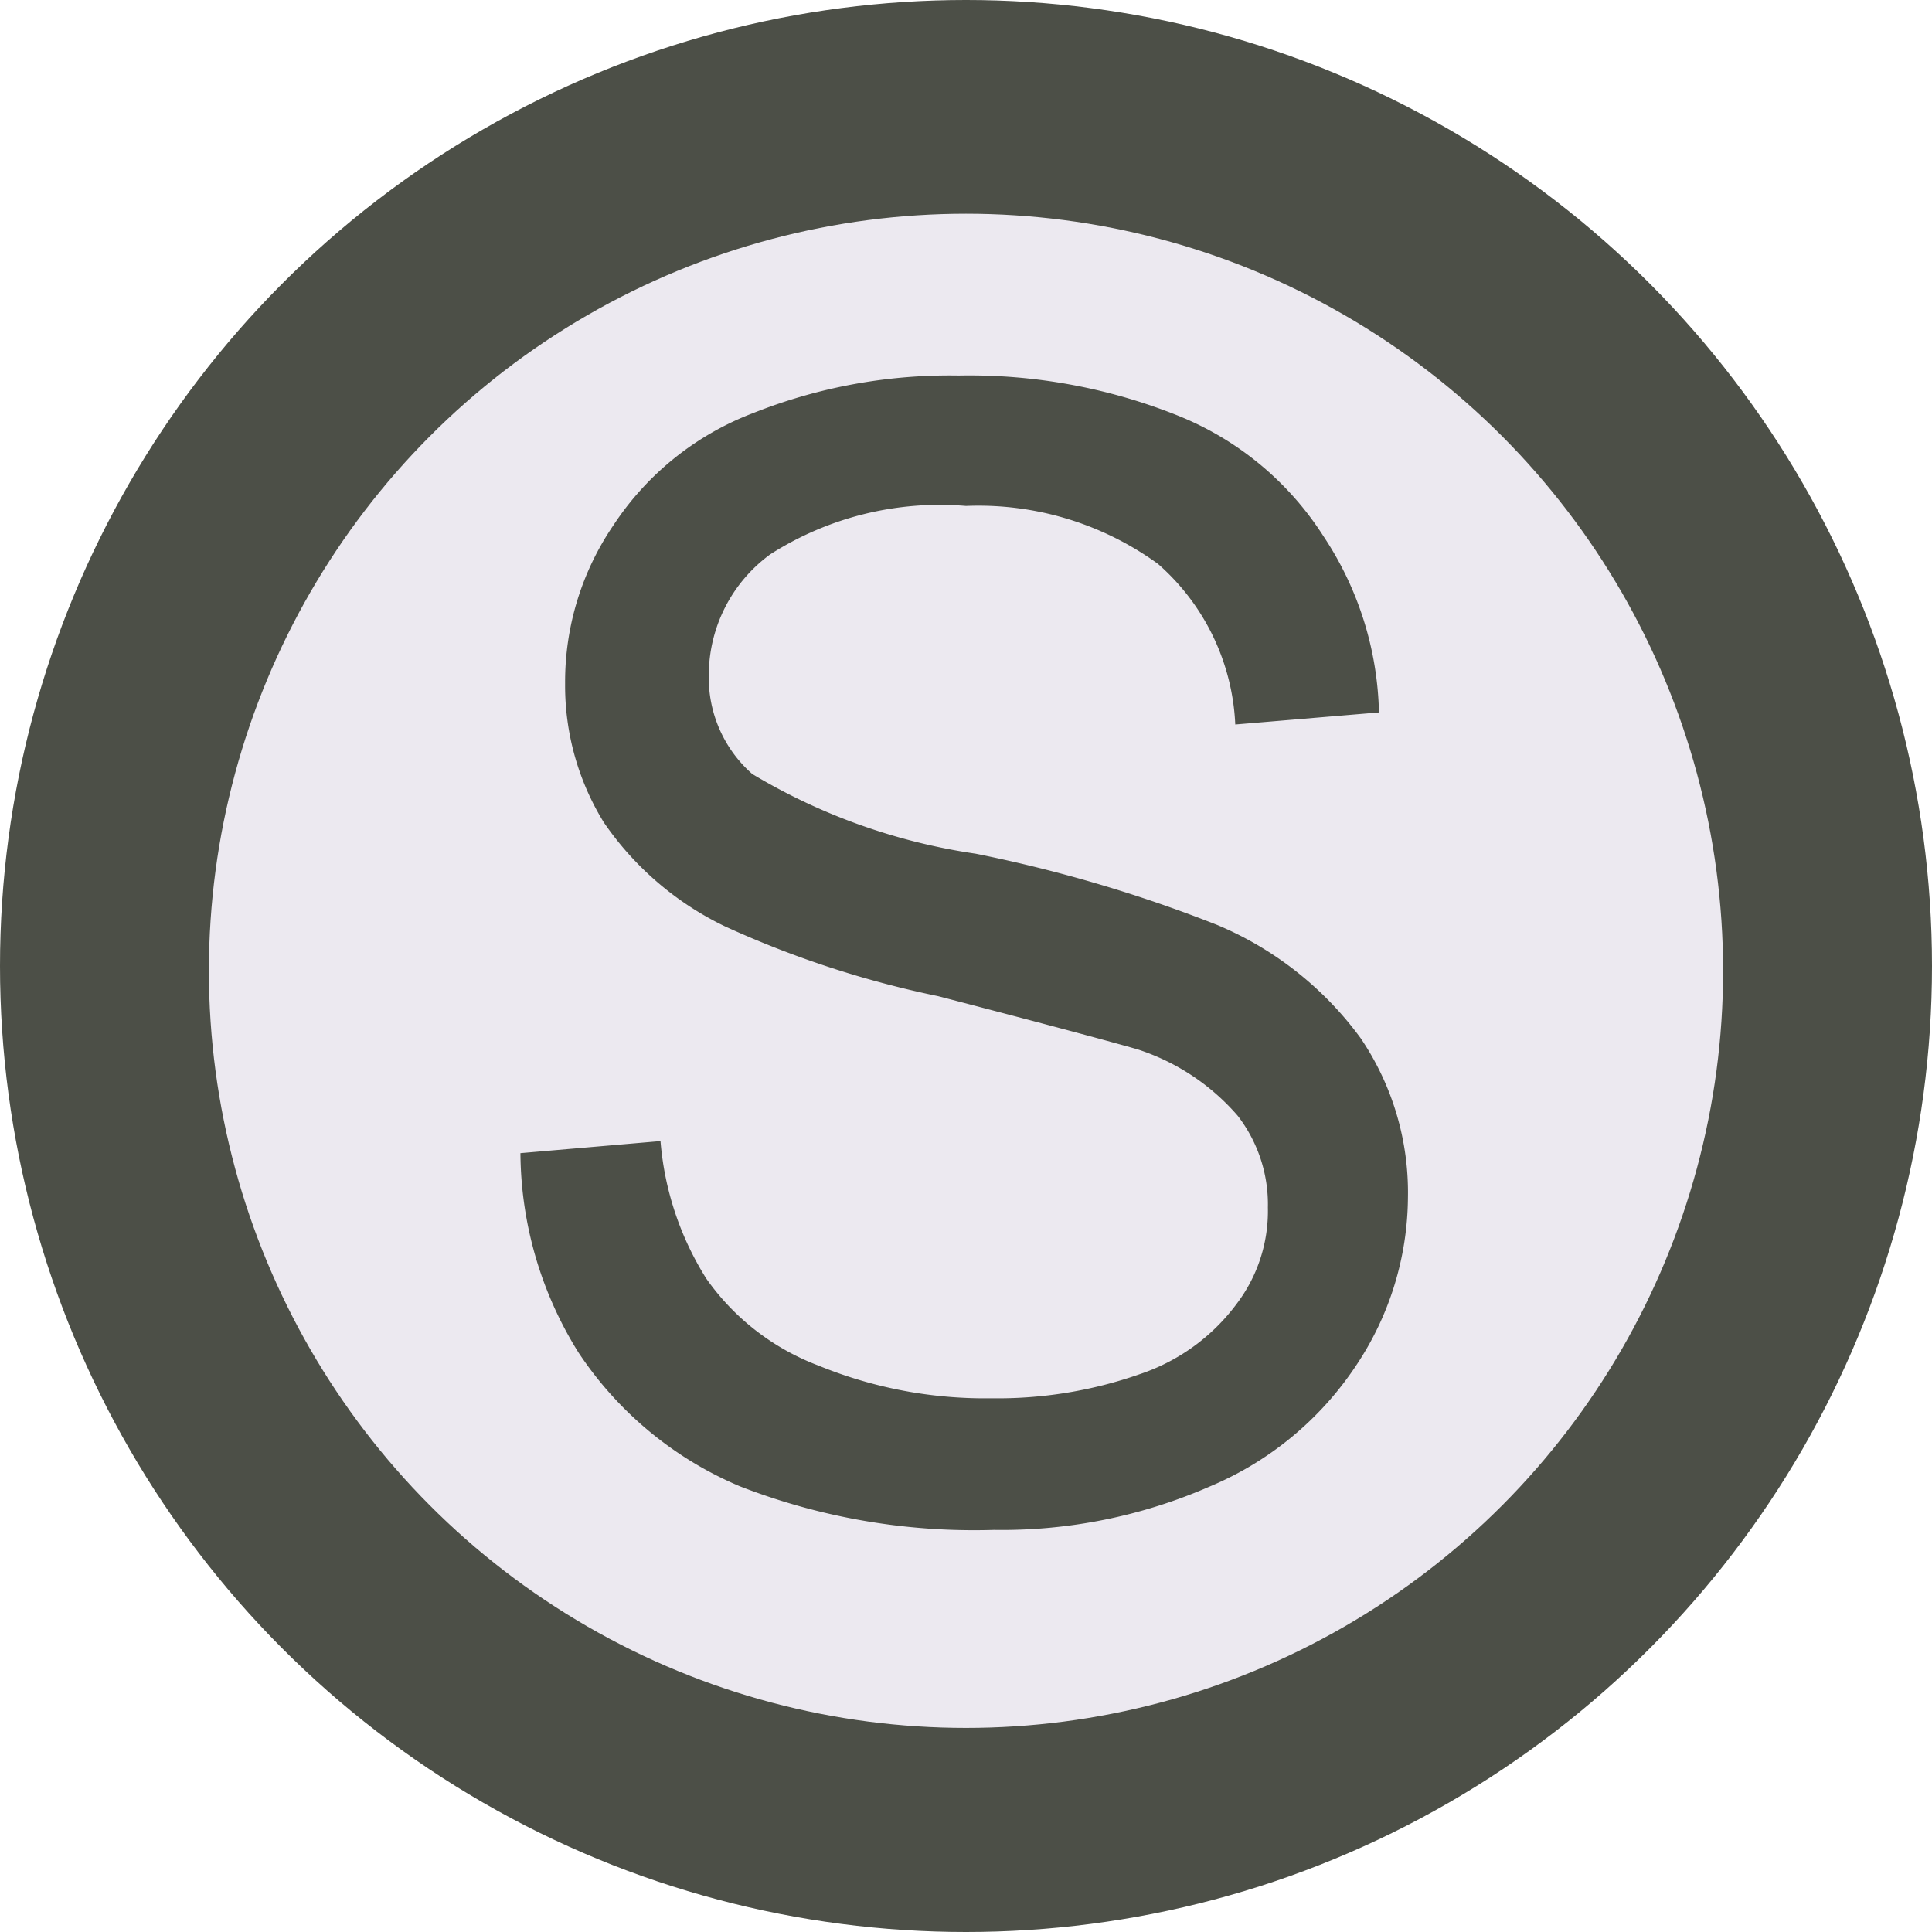<svg id="silver_medal" data-name="silver_medal" xmlns="http://www.w3.org/2000/svg" viewBox="0 0 16 16" width="16" height="16"><defs><style>.cls-silver-1{fill:#4c4f47;}.cls-silver-2{fill:#ece9f0;}</style></defs><circle class="cls-silver-1" cx="8" cy="8" r="8"/><circle class="cls-silver-2" cx="8" cy="8.04" r="6.27"/><path class="cls-silver-1" d="M4.31,9.55l1.16-.1a2.52,2.52,0,0,0,.38,1.14,2,2,0,0,0,.93.72,3.64,3.64,0,0,0,1.43.27,3.56,3.56,0,0,0,1.23-.2,1.65,1.65,0,0,0,.8-.58A1.27,1.27,0,0,0,10.5,10a1.2,1.2,0,0,0-.25-.76,1.85,1.85,0,0,0-.83-.55Q9,8.57,7.77,8.25A8.24,8.24,0,0,1,6,7.67a2.56,2.56,0,0,1-1-.86,2.16,2.16,0,0,1-.32-1.15,2.3,2.3,0,0,1,.4-1.31,2.41,2.41,0,0,1,1.16-.93,4.4,4.4,0,0,1,1.7-.31,4.64,4.64,0,0,1,1.81.33,2.56,2.56,0,0,1,1.21,1,2.74,2.74,0,0,1,.46,1.46L10.23,6a1.88,1.88,0,0,0-.64-1.33A2.53,2.53,0,0,0,8,4.19a2.61,2.61,0,0,0-1.62.4,1.24,1.24,0,0,0-.51,1,1.06,1.06,0,0,0,.36.82,5,5,0,0,0,1.85.66,11.75,11.75,0,0,1,2,.59,2.82,2.82,0,0,1,1.19.94,2.28,2.28,0,0,1,.39,1.32,2.53,2.53,0,0,1-.43,1.39,2.71,2.71,0,0,1-1.21,1,4.3,4.3,0,0,1-1.79.36,5.35,5.35,0,0,1-2.1-.36,3,3,0,0,1-1.34-1.11A3.15,3.15,0,0,1,4.31,9.55Z"/></svg>
